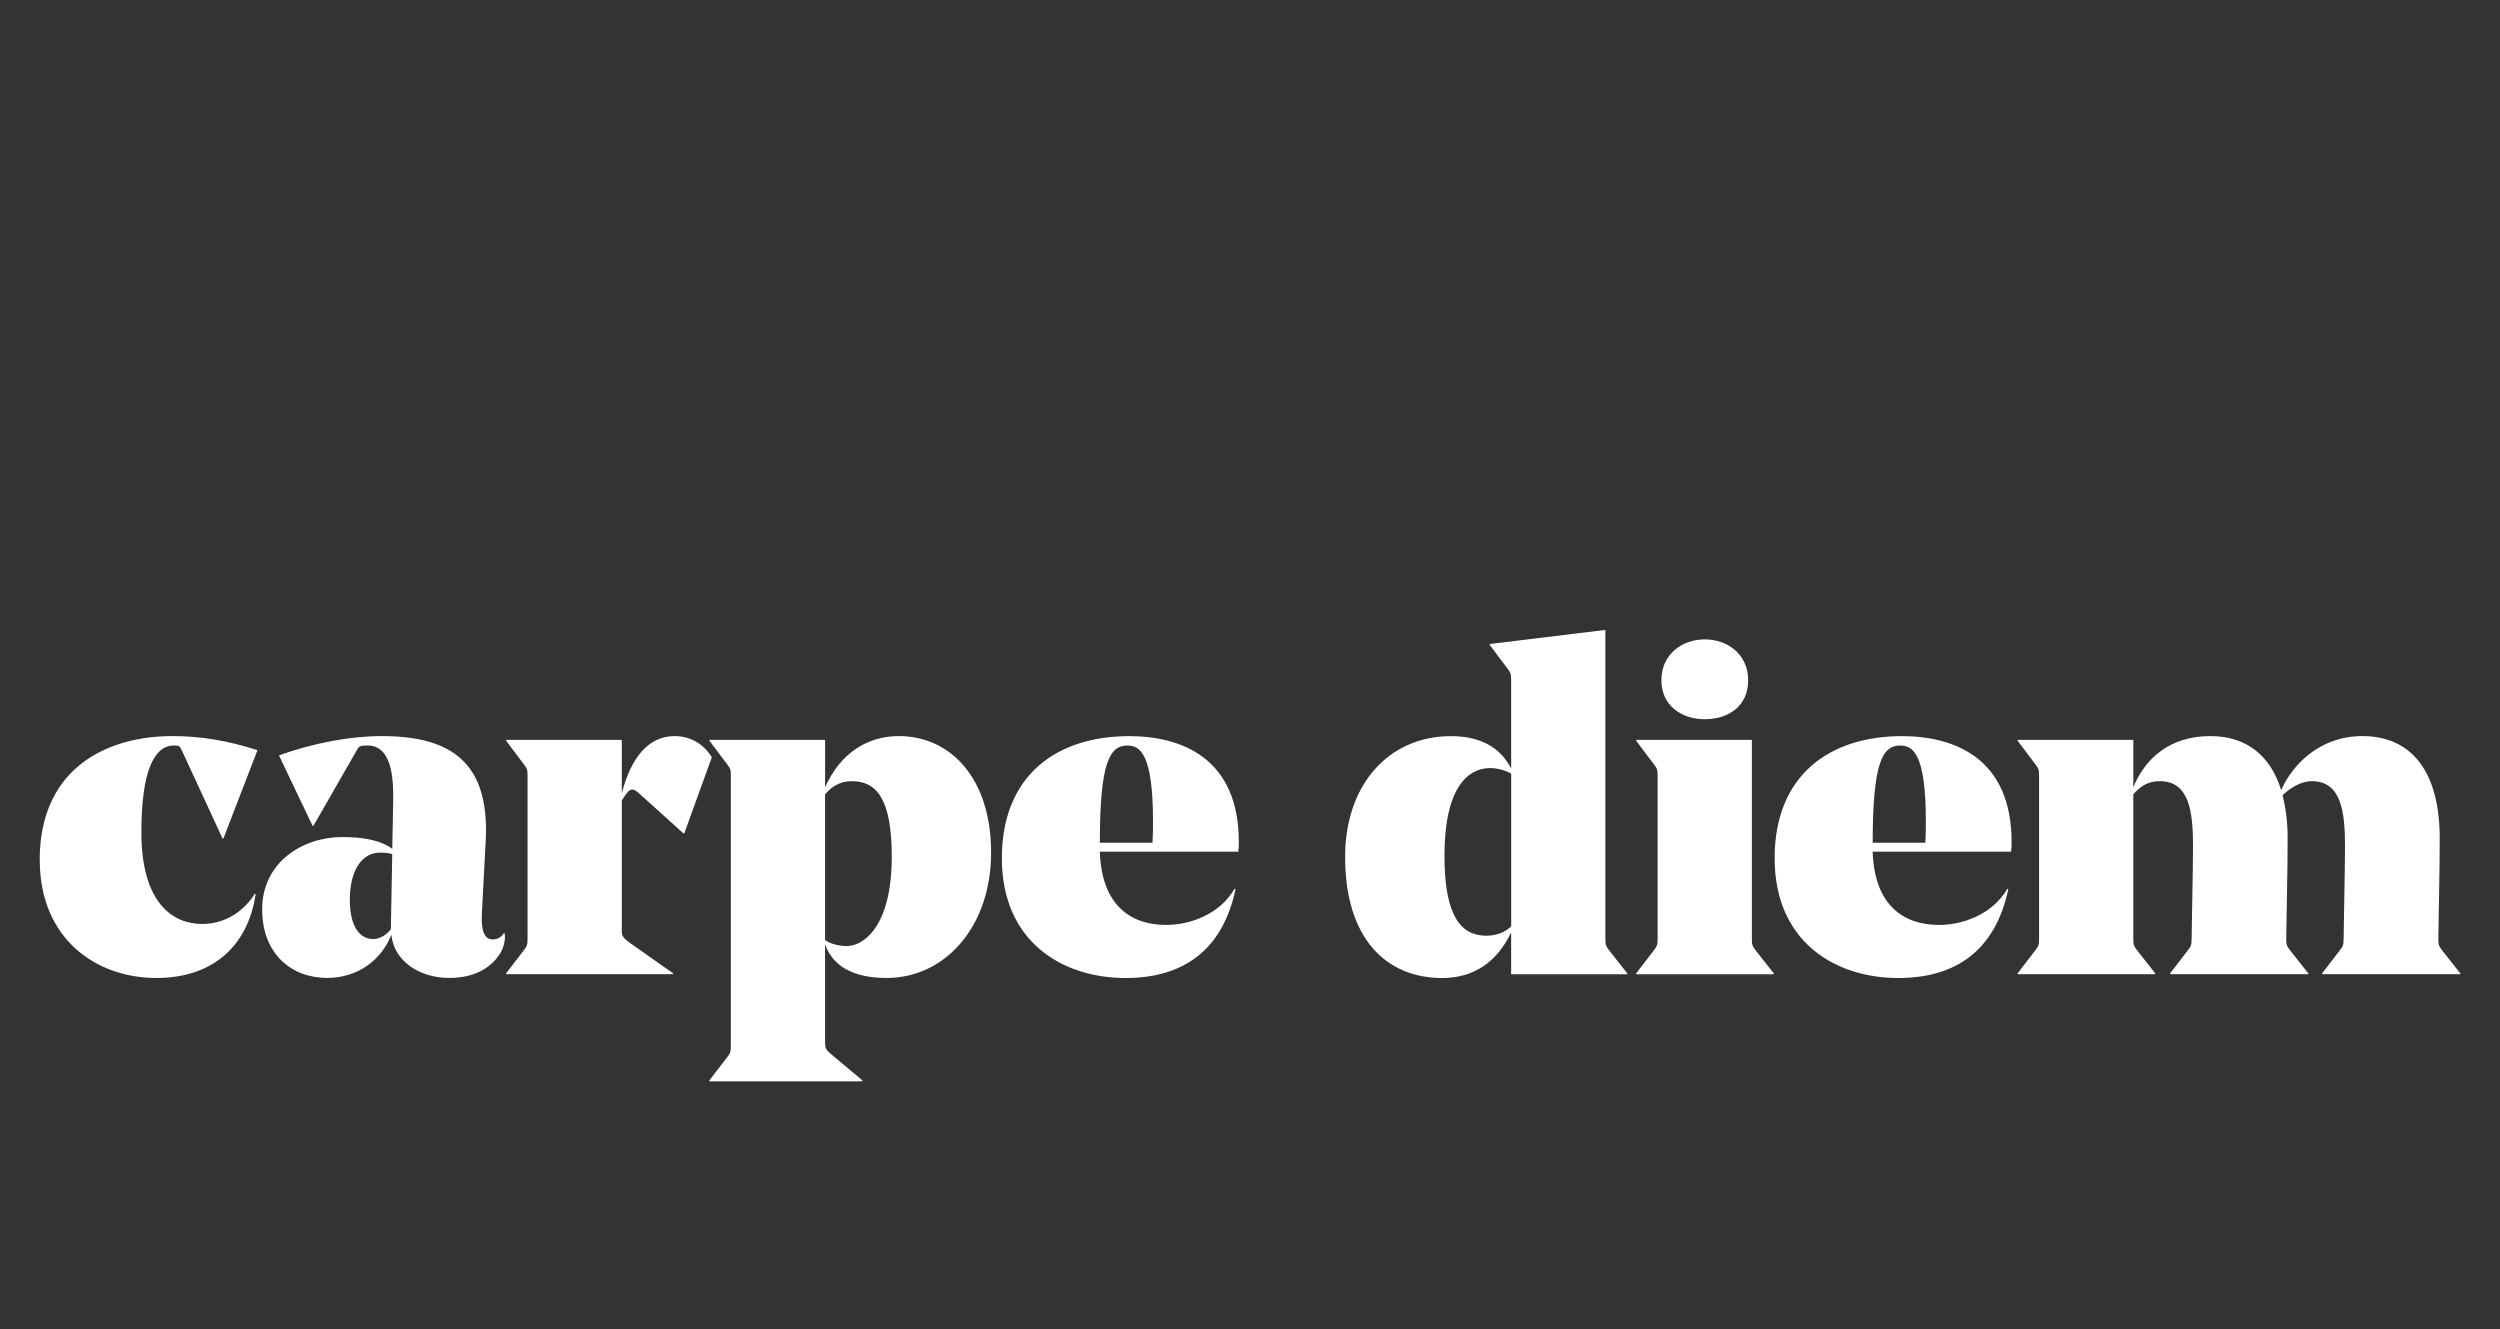 <svg xmlns="http://www.w3.org/2000/svg" width="504" height="268" fill="none"><rect width="100%" height="100%" fill="#333333" stroke="none"/><g fill="#fff" clip-path="url(#a)"><path d="M8 173.394c0-18.745 13.82-24.998 26.704-24.998 5.738 0 11.003.854 17.205 2.836l-6.866 17.802h-.184l-8.178-17.705c-.473-.952-.569-1.04-1.505-1.04h-.096c-4.137 0-6.578 5.488-6.578 17.52 0 14.296 6.394 18.463 12.228 18.463 4.794 0 8.459-2.652 10.628-6.06h.192c-1.6 10.702-8.834 16.947-20.03 16.947-12.22 0-23.503-7.954-23.503-23.765H8ZM79.269 160.807v-.573c0-6.06-1.409-9.945-5.17-9.945-1.504 0-1.696.097-2.16.943l-8.747 15.247h-.184l-6.77-14.199c6.867-2.458 14.293-3.884 20.687-3.884 6.77 0 12.411 1.233 16.076 4.642 3.201 2.933 4.986 7.478 4.986 14.393 0 1.233-.096 2.272-.096 2.554l-.753 14.296c-.183 3.594.656 5.109 2.16 5.109.937 0 1.698-.379 2.258-1.233h.183c.184 1.136-.096 2.554-.752 3.787-1.88 3.216-5.362 5.206-10.435 5.206-5.922 0-11.09-3.312-11.66-8.711-1.976 5.109-6.77 8.711-12.97 8.711-7.05 0-13.069-4.739-13.069-13.82 0-9.566 8.275-14.578 16.077-14.578 4.513 0 7.802.66 10.155 2.369l.193-10.323-.01.009Zm-8.747 20.55c0 5.399 1.977 7.954 4.706 7.954 1.408 0 2.825-.943 3.568-1.991l.28-15.151c-.752-.184-1.6-.281-2.44-.281-3.857 0-6.114 3.884-6.114 9.469ZM125.346 187.505c0 1.136.184 1.515 1.601 2.554l8.747 6.158v.185h-33.658v-.185l3.569-4.643c.656-.854.752-1.136.752-2.369v-32.759c0-1.233-.096-1.515-.752-2.369l-3.569-4.739v-.185h23.319v10.79c1.784-7.011 5.266-11.547 10.627-11.547 3.385 0 5.922 1.708 7.523 4.263l-5.546 15.335h-.192l-8.931-8.051c-.752-.66-.944-.757-1.321-.757-.752 0-1.032.476-2.16 2.176v26.134l-.009.009Z"/><path d="M147.345 156.446c0-1.233-.096-1.515-.752-2.369l-3.569-4.739v-.185h23.319v9.566c3.105-7.012 8.651-10.323 14.852-10.323 10.531 0 18.613 8.614 18.613 23.483 0 14.868-9.219 25.28-21.062 25.28-6.674 0-10.907-2.369-12.411-6.818v19.696c0 1.33.096 1.515 1.408 2.651l6.114 5.109v.194h-30.841v-.194l3.568-4.642c.656-.854.753-1.136.753-2.369v-54.348l.008.008Zm18.99 3.691v29.35c.752.661 2.536 1.233 4.417 1.233 3.288 0 9.026-3.884 9.026-17.987 0-11.926-3.192-15.247-8.082-15.247-2.256 0-4.041 1.039-5.361 2.651ZM221.719 171.693c.376 11.081 6.49 14.772 13.356 14.772 5.073 0 10.908-2.273 13.82-7.294l.193.097c-2.633 12.305-10.531 17.899-22.191 17.899-12.691 0-24.919-7.294-24.919-24.144 0-16.851 11.187-24.62 25.671-24.62 10.435 0 22.095 4.352 22.095 21.308 0 .661 0 1.136-.097 1.991h-27.928v-.009Zm0-1.797h10.627c.097-1.515.097-3.03.097-4.351 0-13.442-2.537-15.248-5.17-15.248-3.568 0-5.545 3.409-5.545 19.599h-.009ZM323.646 189.214c0 1.233.096 1.515.752 2.37l3.665 4.642v.185h-23.415v-8.43c-2.913 6.06-7.619 9.187-13.916 9.187-11.188 0-19.558-7.857-19.558-24.426 0-14.393 8.65-24.337 21.342-24.337 5.642 0 9.875 2.078 12.132 6.535v-17.81c0-1.233-.096-1.515-.752-2.37l-3.569-4.739v-.185l23.319-2.845v62.223Zm-18.99-2.458V155.98c-.752-.476-2.44-1.136-4.233-1.136-4.417 0-9.219 3.787-9.219 17.704 0 12.403 3.481 16.093 8.458 16.093 1.881 0 3.761-.66 4.986-1.893l.008.008ZM353.174 189.212c0 1.233.097 1.515.753 2.369l3.664 4.643v.185h-27.736v-.185l3.569-4.643c.656-.854.752-1.136.752-2.369v-32.759c0-1.233-.096-1.515-.752-2.369l-3.569-4.739v-.185h23.319v40.052Zm-18.237-52.075c0-5.206 4.138-8.236 8.747-8.236 4.61 0 8.747 3.03 8.747 8.236 0 5.205-3.945 7.857-8.747 7.857s-8.747-2.845-8.747-7.857ZM377.526 171.693c.376 11.081 6.49 14.772 13.347 14.772 5.073 0 10.907-2.273 13.82-7.294l.184.097c-2.633 12.305-10.531 17.899-22.191 17.899-12.691 0-24.919-7.294-24.919-24.144 0-16.851 11.187-24.62 25.671-24.62 10.435 0 22.095 4.352 22.095 21.308 0 .661 0 1.136-.096 1.991h-27.929l.018-.009Zm0-1.797h10.627c.096-1.515.096-3.03.096-4.351 0-13.442-2.536-15.248-5.169-15.248-3.569 0-5.546 3.409-5.546 19.599h-.008ZM461.678 191.574l3.665 4.643v.185H437.51v-.185l3.569-4.643c.656-.854.752-1.136.752-2.369 0-1.894.28-13.732.28-18.656 0-6.915-.752-13.063-6.674-13.063-2.44 0-3.944 1.039-5.361 2.651v29.068c0 1.233.096 1.515.752 2.369l3.665 4.643v.185h-27.736v-.185l3.569-4.643c.656-.854.752-1.136.752-2.369v-32.759c0-1.233-.096-1.515-.752-2.369l-3.569-4.739v-.185h23.319v9.566c2.353-5.778 7.33-10.323 15.517-10.323 7.242 0 12.131 3.884 14.292 10.887 2.44-5.488 8.082-10.887 16.356-10.887 10.155 0 15.604 7.478 15.604 20.55 0 6.535-.183 12.781-.279 20.259 0 1.233.096 1.515.752 2.369l3.665 4.643v.185H468.15v-.185l3.569-4.643c.656-.854.752-1.136.752-2.369 0-1.894.28-13.732.28-18.656 0-6.915-.752-13.063-6.674-13.063-2.256 0-4.417 1.418-5.921 2.836.656 2.555 1.032 5.4 1.032 8.615 0 6.536-.184 12.781-.28 20.259 0 1.233.096 1.515.752 2.37l.018.008Z"/></g><defs><clipPath id="a"><path fill="#fff" d="M8 127h488v91H8z"/></clipPath></defs></svg>